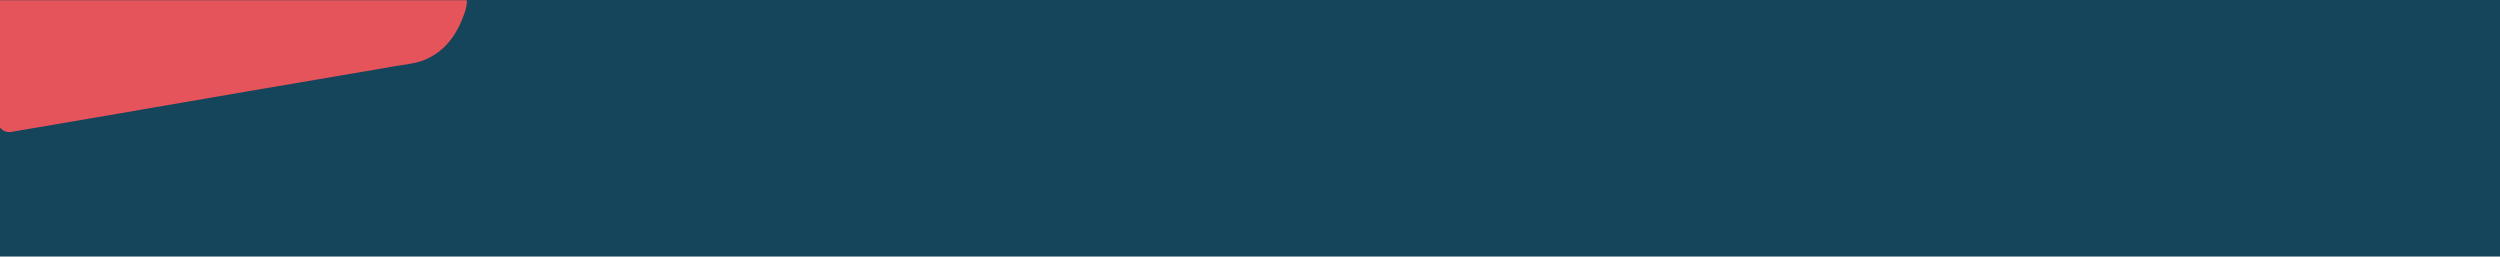 <?xml version="1.0" encoding="utf-8"?>
<!-- Generator: Adobe Illustrator 22.1.0, SVG Export Plug-In . SVG Version: 6.00 Build 0)  -->
<svg version="1.1" id="Layer_1" xmlns="http://www.w3.org/2000/svg" xmlns:xlink="http://www.w3.org/1999/xlink" x="0px" y="0px"
	 viewBox="0 0 1445.2 148.3" style="enable-background:new 0 0 1445.2 148.3;" xml:space="preserve">
<style type="text/css">
	.st0{fill:#14455B;}
	.st1{fill:#E5545A;}
</style>
<rect x="-0.3" y="-0.2" class="st0" width="1445.9" height="149.1"/>
<path class="st1" d="M0,73.6c1.4,2.1,4,3.2,7,2.6c3.1-0.6,6.1-1.1,9.2-1.6c12.1-2.1,24.2-4.1,36.3-6.2c11.8-2,23.6-4,35.4-6.1
	c12.8-2.2,25.7-4.4,38.5-6.6c10.9-1.9,21.8-3.8,32.7-5.6c12.1-2.1,24.2-4.1,36.3-6.2c11.1-1.9,22.1-3.7,33.2-5.7
	c5.2-0.9,10.6-1.3,15.6-3.1c11.5-4.3,18.6-13,23-24c1.4-3.5,2.8-7.1,2.7-11H0V73.6z"/>
</svg>
